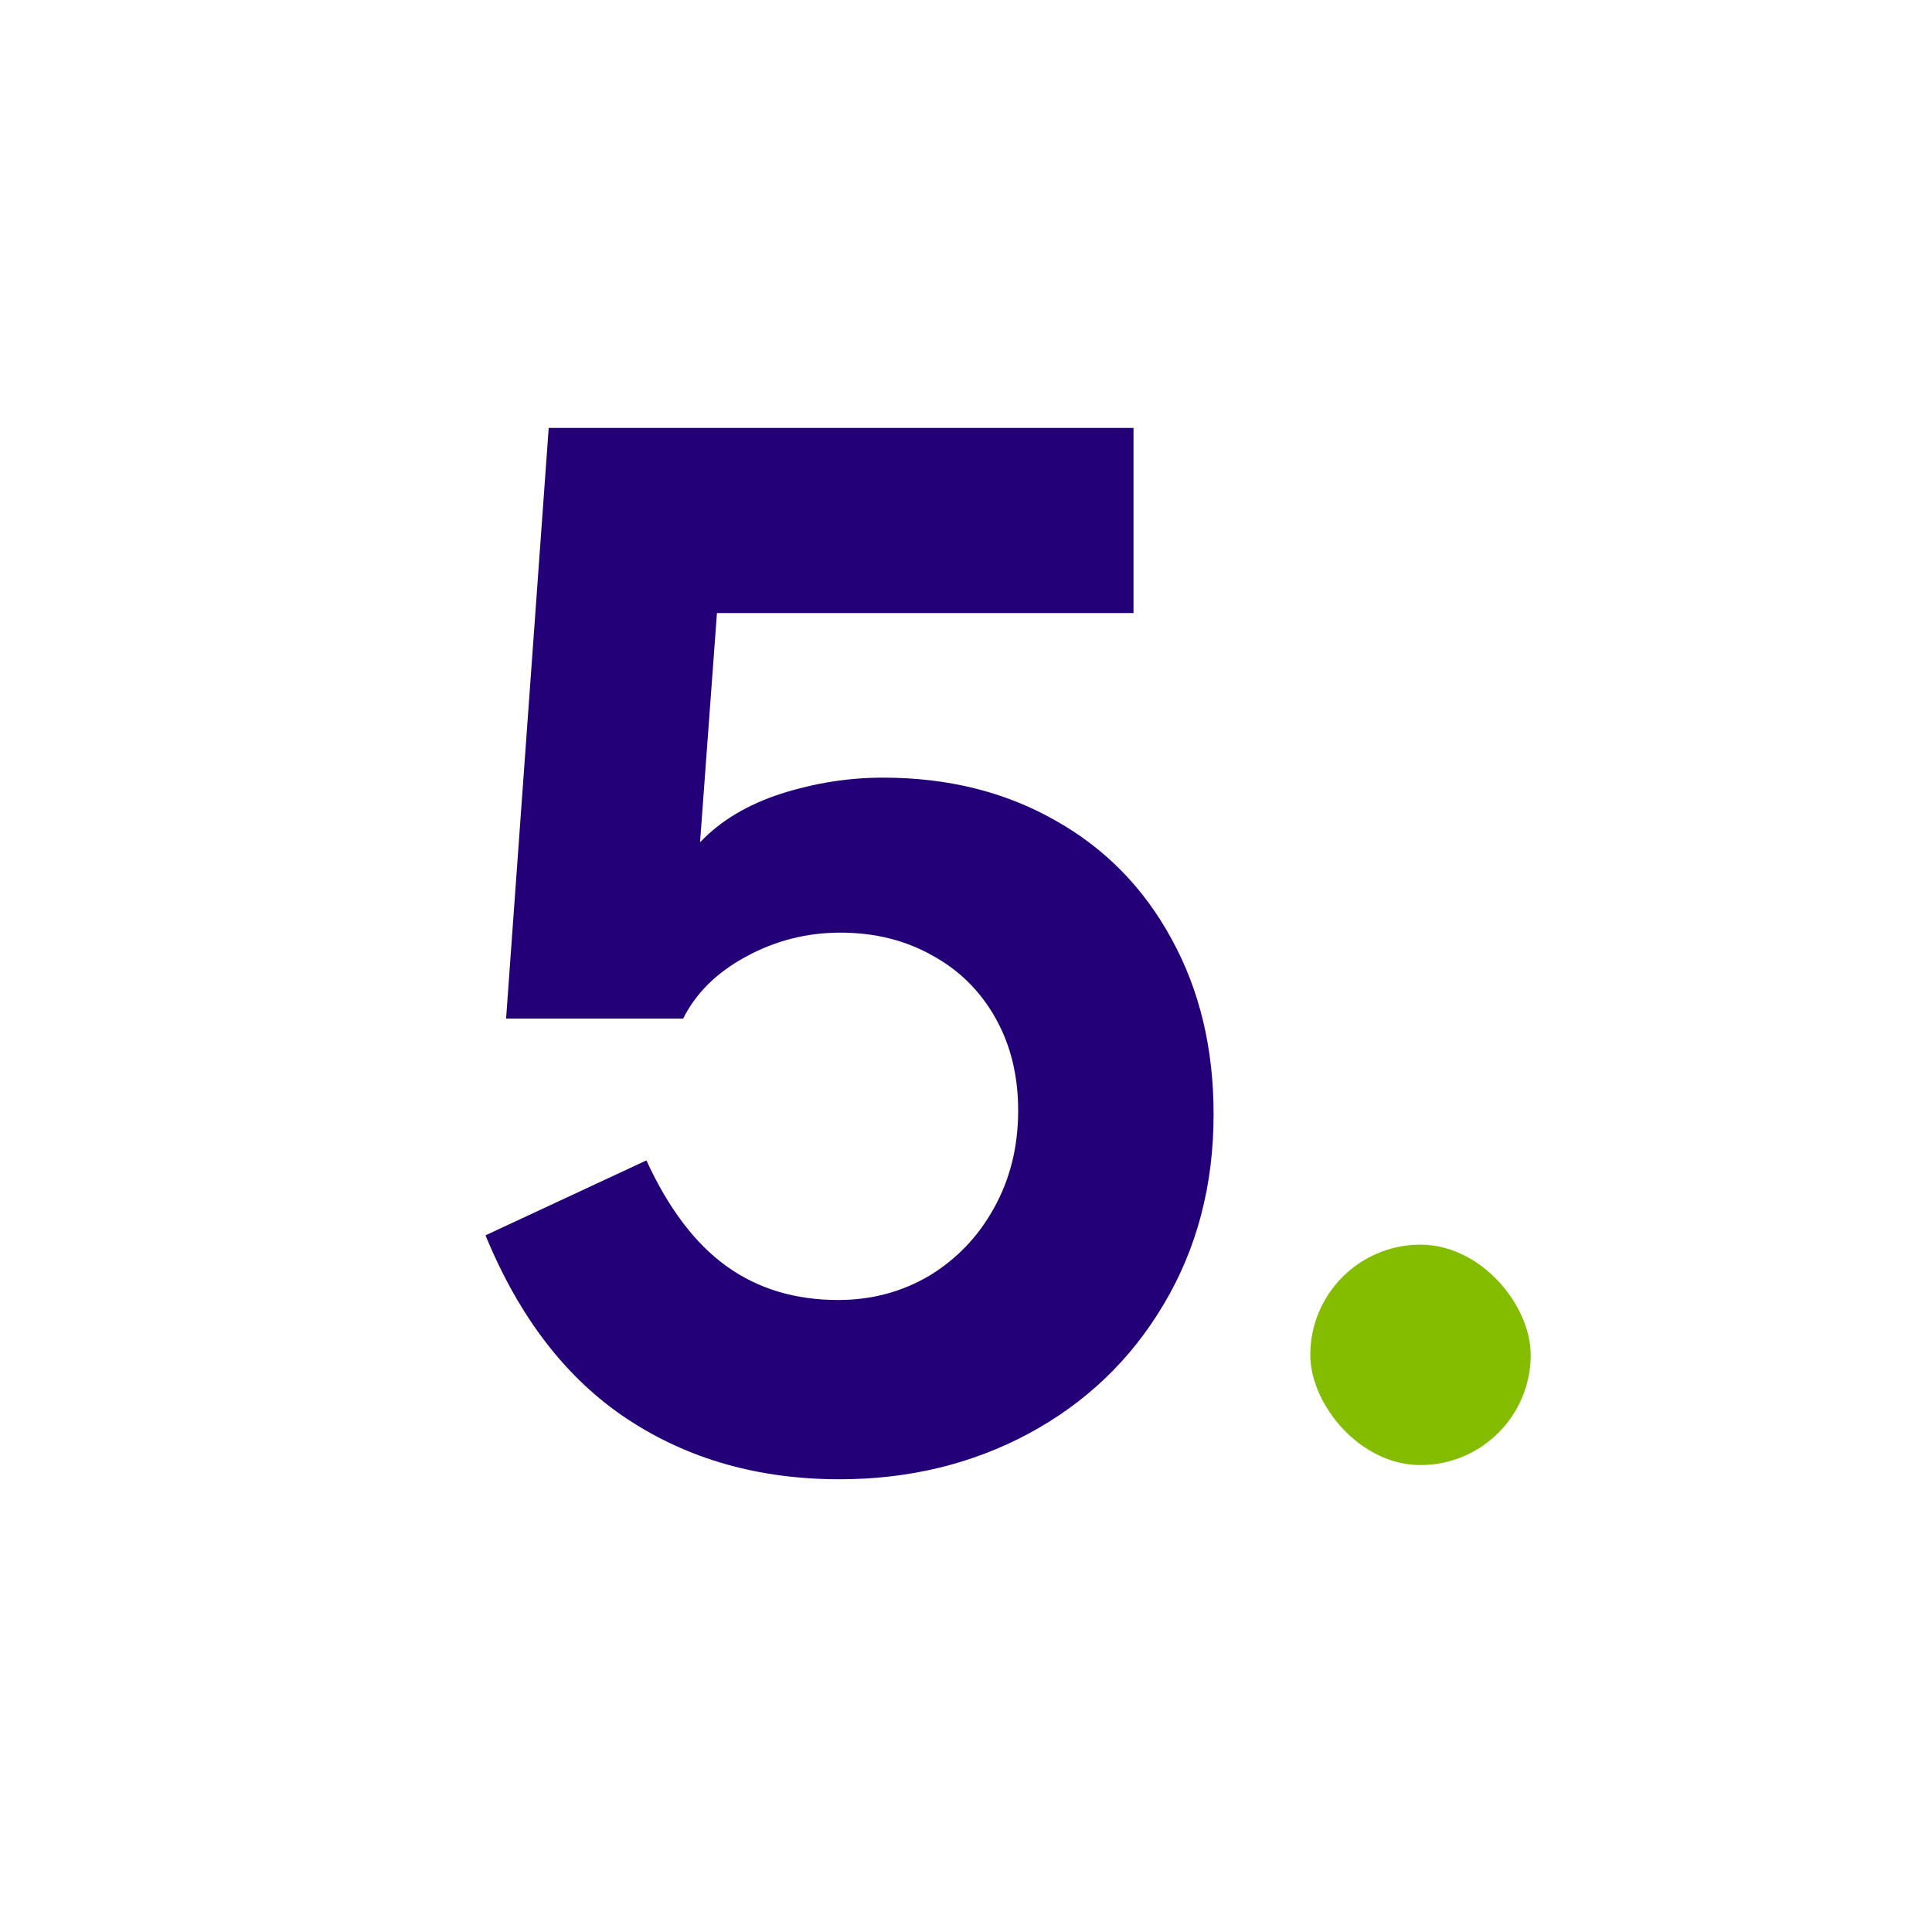 <svg width="120" height="120" viewBox="0 0 120 120" fill="none" xmlns="http://www.w3.org/2000/svg">
<g clip-path="url(#clip0_34057_189923)">
<path d="M52.151 91.88C47.132 91.88 42.736 90.632 38.963 88.138C35.191 85.643 32.255 81.84 30.156 76.729L40.15 72.075C41.519 75.056 43.177 77.247 45.124 78.646C47.071 80.046 49.383 80.745 52.06 80.745C54.129 80.745 56.015 80.243 57.719 79.239C59.422 78.205 60.761 76.805 61.735 75.041C62.739 73.246 63.24 71.223 63.24 68.972C63.24 66.812 62.769 64.895 61.826 63.222C60.883 61.549 59.575 60.256 57.901 59.343C56.228 58.4 54.327 57.928 52.197 57.928C50.098 57.928 48.136 58.43 46.31 59.434C44.515 60.408 43.222 61.685 42.431 63.267H31.434L34.081 26.578H70.405V38.078H44.531L43.481 52.315C44.759 50.977 46.432 49.973 48.501 49.303C50.6 48.634 52.714 48.3 54.844 48.3C58.86 48.3 62.419 49.182 65.522 50.946C68.625 52.68 71.044 55.145 72.778 58.339C74.512 61.503 75.379 65.123 75.379 69.2C75.379 73.611 74.345 77.551 72.276 81.019C70.238 84.457 67.439 87.134 63.879 89.05C60.35 90.937 56.441 91.88 52.151 91.88Z" fill="#230078"/>
<rect x="81.385" y="77.308" width="13.69" height="13.69" rx="6.845" fill="#84BD00"/>
</g>
<defs>
<clipPath id="clip0_34057_189923">
<rect x="19.615" y="11.539" width="81" height="95.831" rx="9.127" fill="white"/>
</clipPath>
</defs>
</svg>
